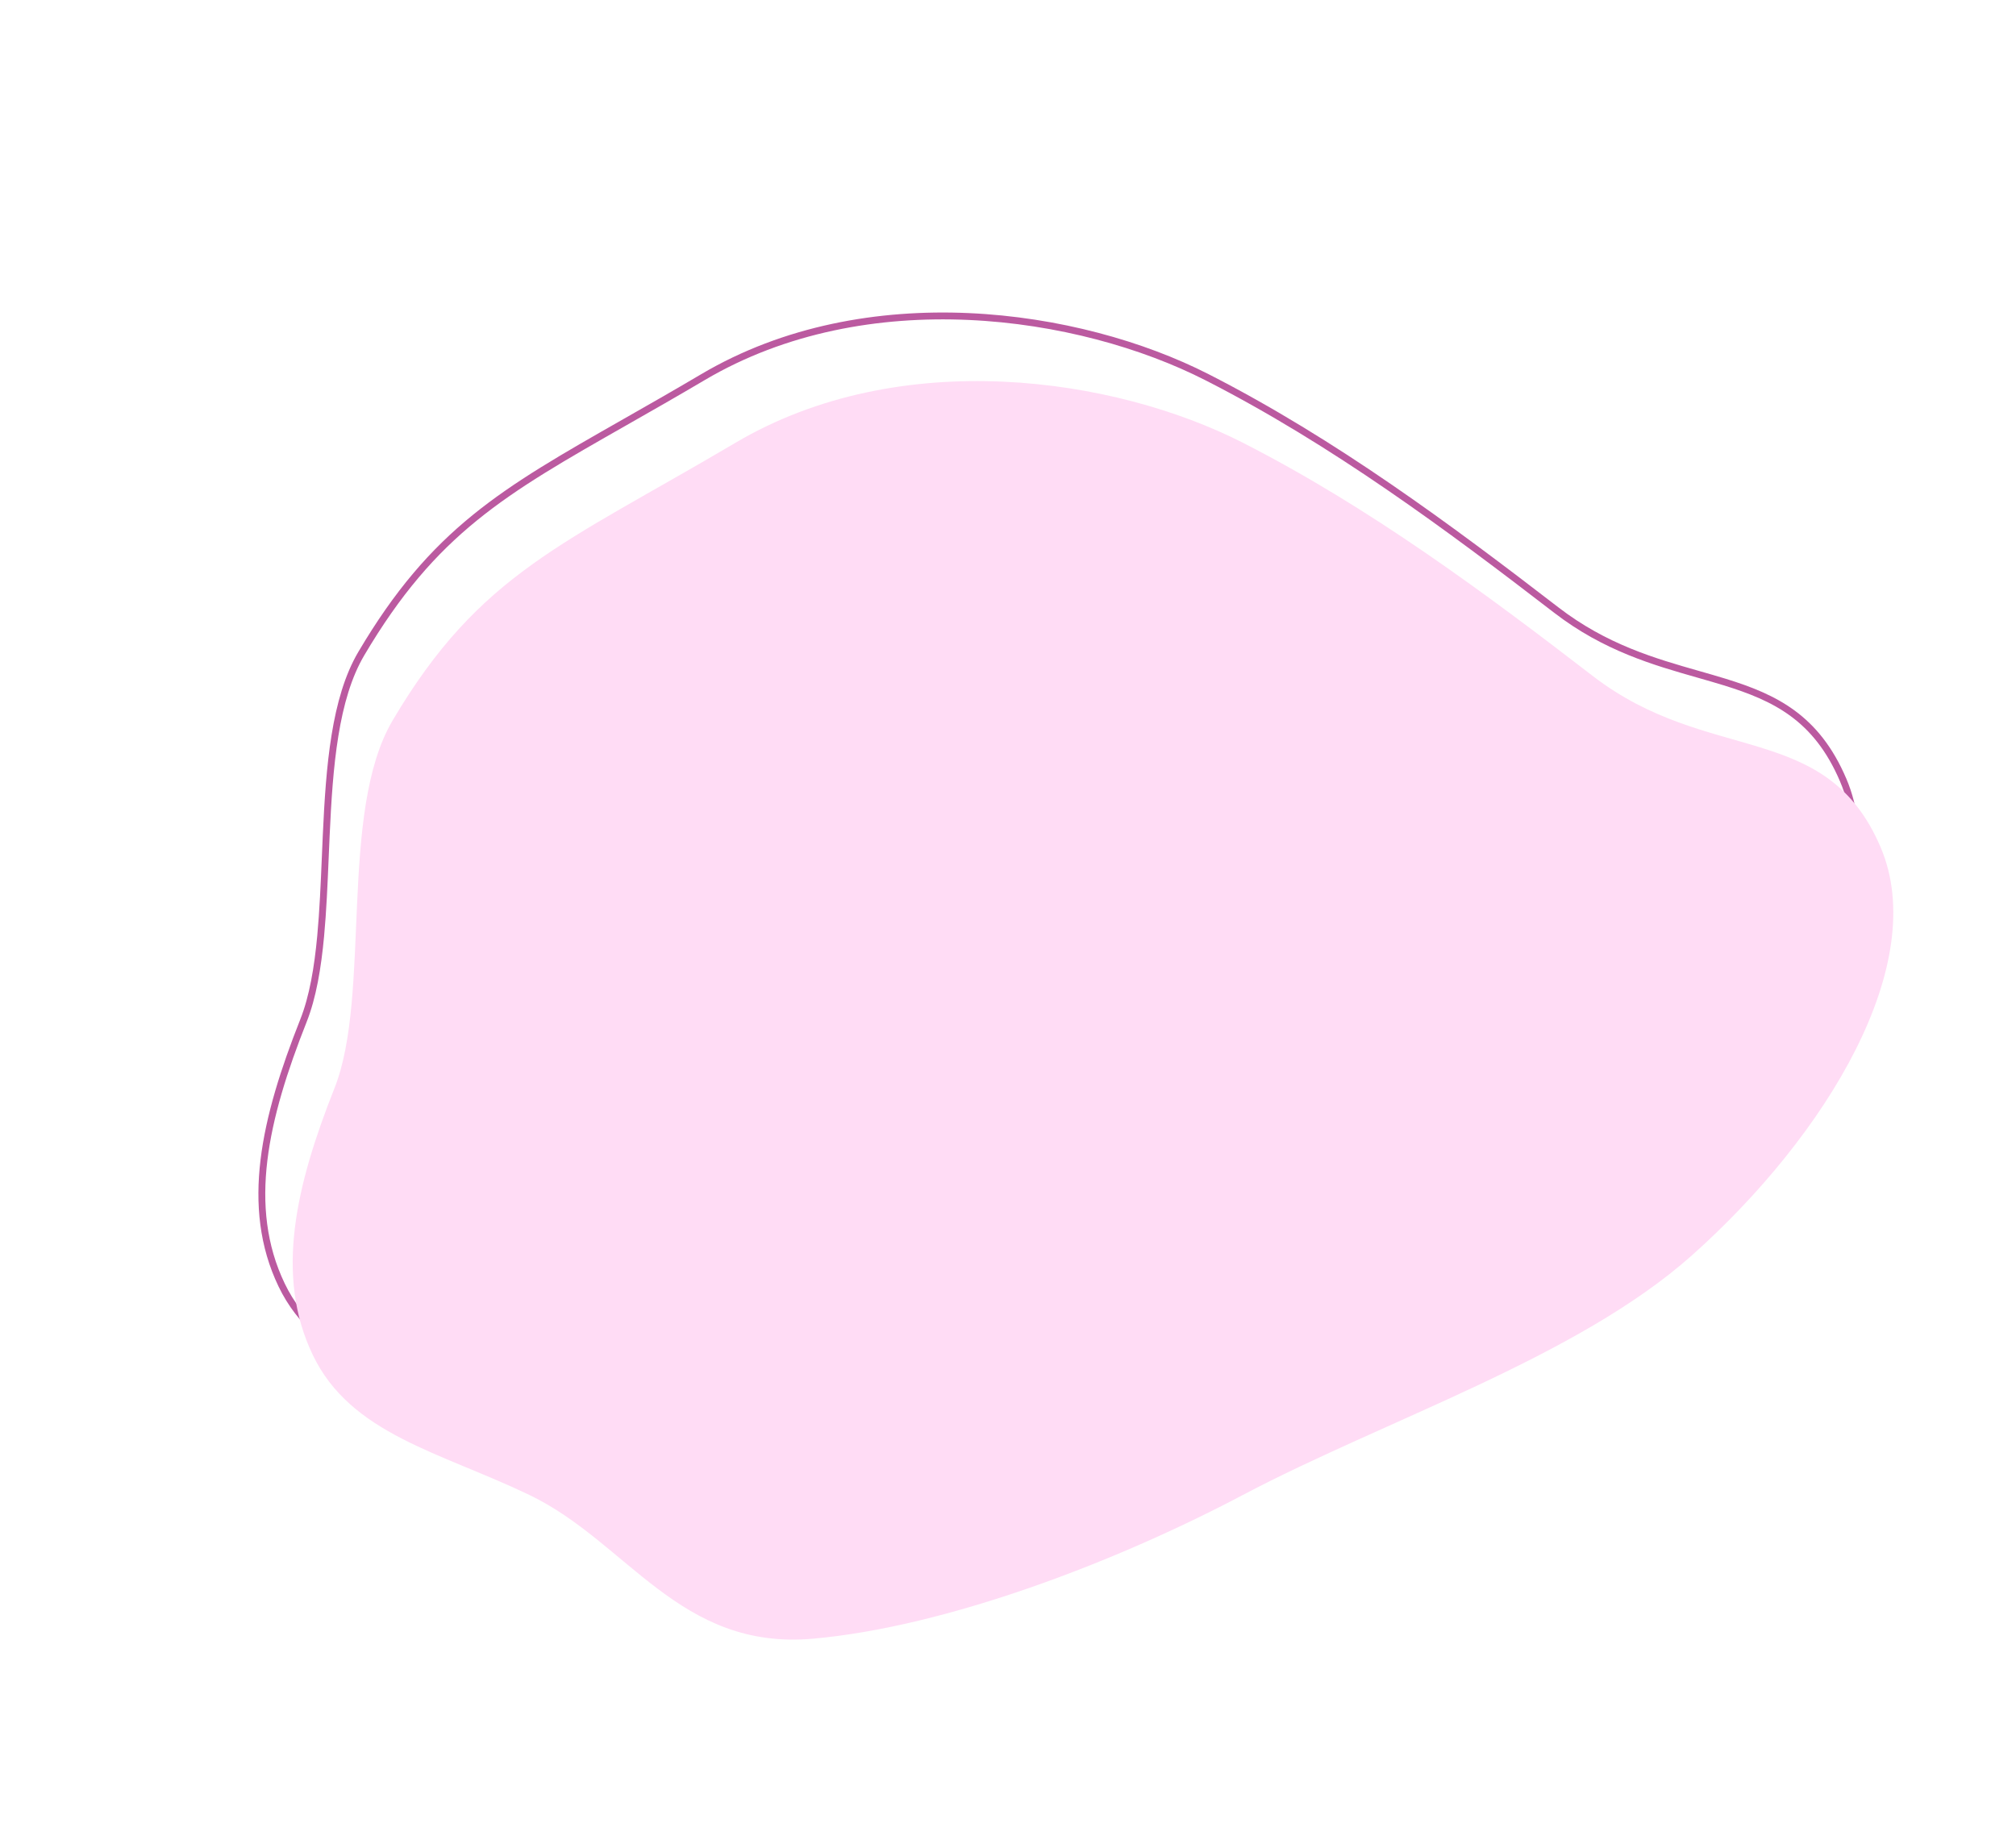 <?xml version="1.0" encoding="UTF-8"?> <svg xmlns="http://www.w3.org/2000/svg" width="294" height="269" viewBox="0 0 294 269" fill="none"> <path d="M102.512 55.008C126.383 40.906 157.408 45.522 176.031 55.023C194.508 64.45 211.341 76.948 226.953 88.974C234.098 94.478 241.266 96.523 247.687 98.355C248.994 98.728 250.27 99.092 251.509 99.474C255.182 100.609 258.524 101.902 261.436 104.046C264.339 106.183 266.842 109.185 268.798 113.774C272.334 122.067 270.452 132.385 265.159 142.889C259.873 153.378 251.231 163.959 241.425 172.705C233.118 180.114 221.972 186.097 210.281 191.604C206.09 193.578 201.826 195.492 197.6 197.389C190.067 200.77 182.659 204.095 176.024 207.6C157.481 217.394 132.945 226.761 113.559 228.507C103.969 229.37 97.324 225.923 91.258 221.363C89.385 219.955 87.588 218.457 85.772 216.944C84.625 215.988 83.47 215.026 82.285 214.077C79.246 211.643 76.051 209.336 72.417 207.591C69.377 206.132 66.339 204.871 63.41 203.656C63.184 203.562 62.958 203.468 62.733 203.374C59.591 202.069 56.588 200.804 53.821 199.375C48.294 196.522 43.765 193.045 41.06 187.395C35.613 176.017 38.598 163.141 44.252 148.874C45.622 145.415 46.334 141.149 46.765 136.518C47.104 132.863 47.27 128.952 47.437 125.006C47.481 123.951 47.526 122.894 47.574 121.839C47.803 116.823 48.11 111.837 48.85 107.274C49.59 102.708 50.758 98.602 52.689 95.332C63.248 77.448 73.388 71.676 91.16 61.559C94.633 59.582 98.397 57.44 102.512 55.008Z" stroke="#BB5AA0"></path> <path d="M107.258 64.578C131.322 50.362 162.537 55.027 181.258 64.578C199.781 74.027 216.645 86.551 232.258 98.578C249.275 111.686 266.303 104.92 274.258 123.578C281.501 140.564 266.441 165.522 246.758 183.078C230.028 197.999 201.95 207.112 181.258 218.042C162.688 227.851 138.083 237.251 118.604 239.005C99.084 240.762 91.537 224.923 77.201 218.042C64.158 211.781 51.151 209.187 45.609 197.611C40.062 186.025 43.13 172.964 48.787 158.69C54.162 145.124 49.355 118.463 57.258 105.078C69.962 83.561 82.134 79.42 107.258 64.578Z" fill="#FFDCF5"></path> </svg> 